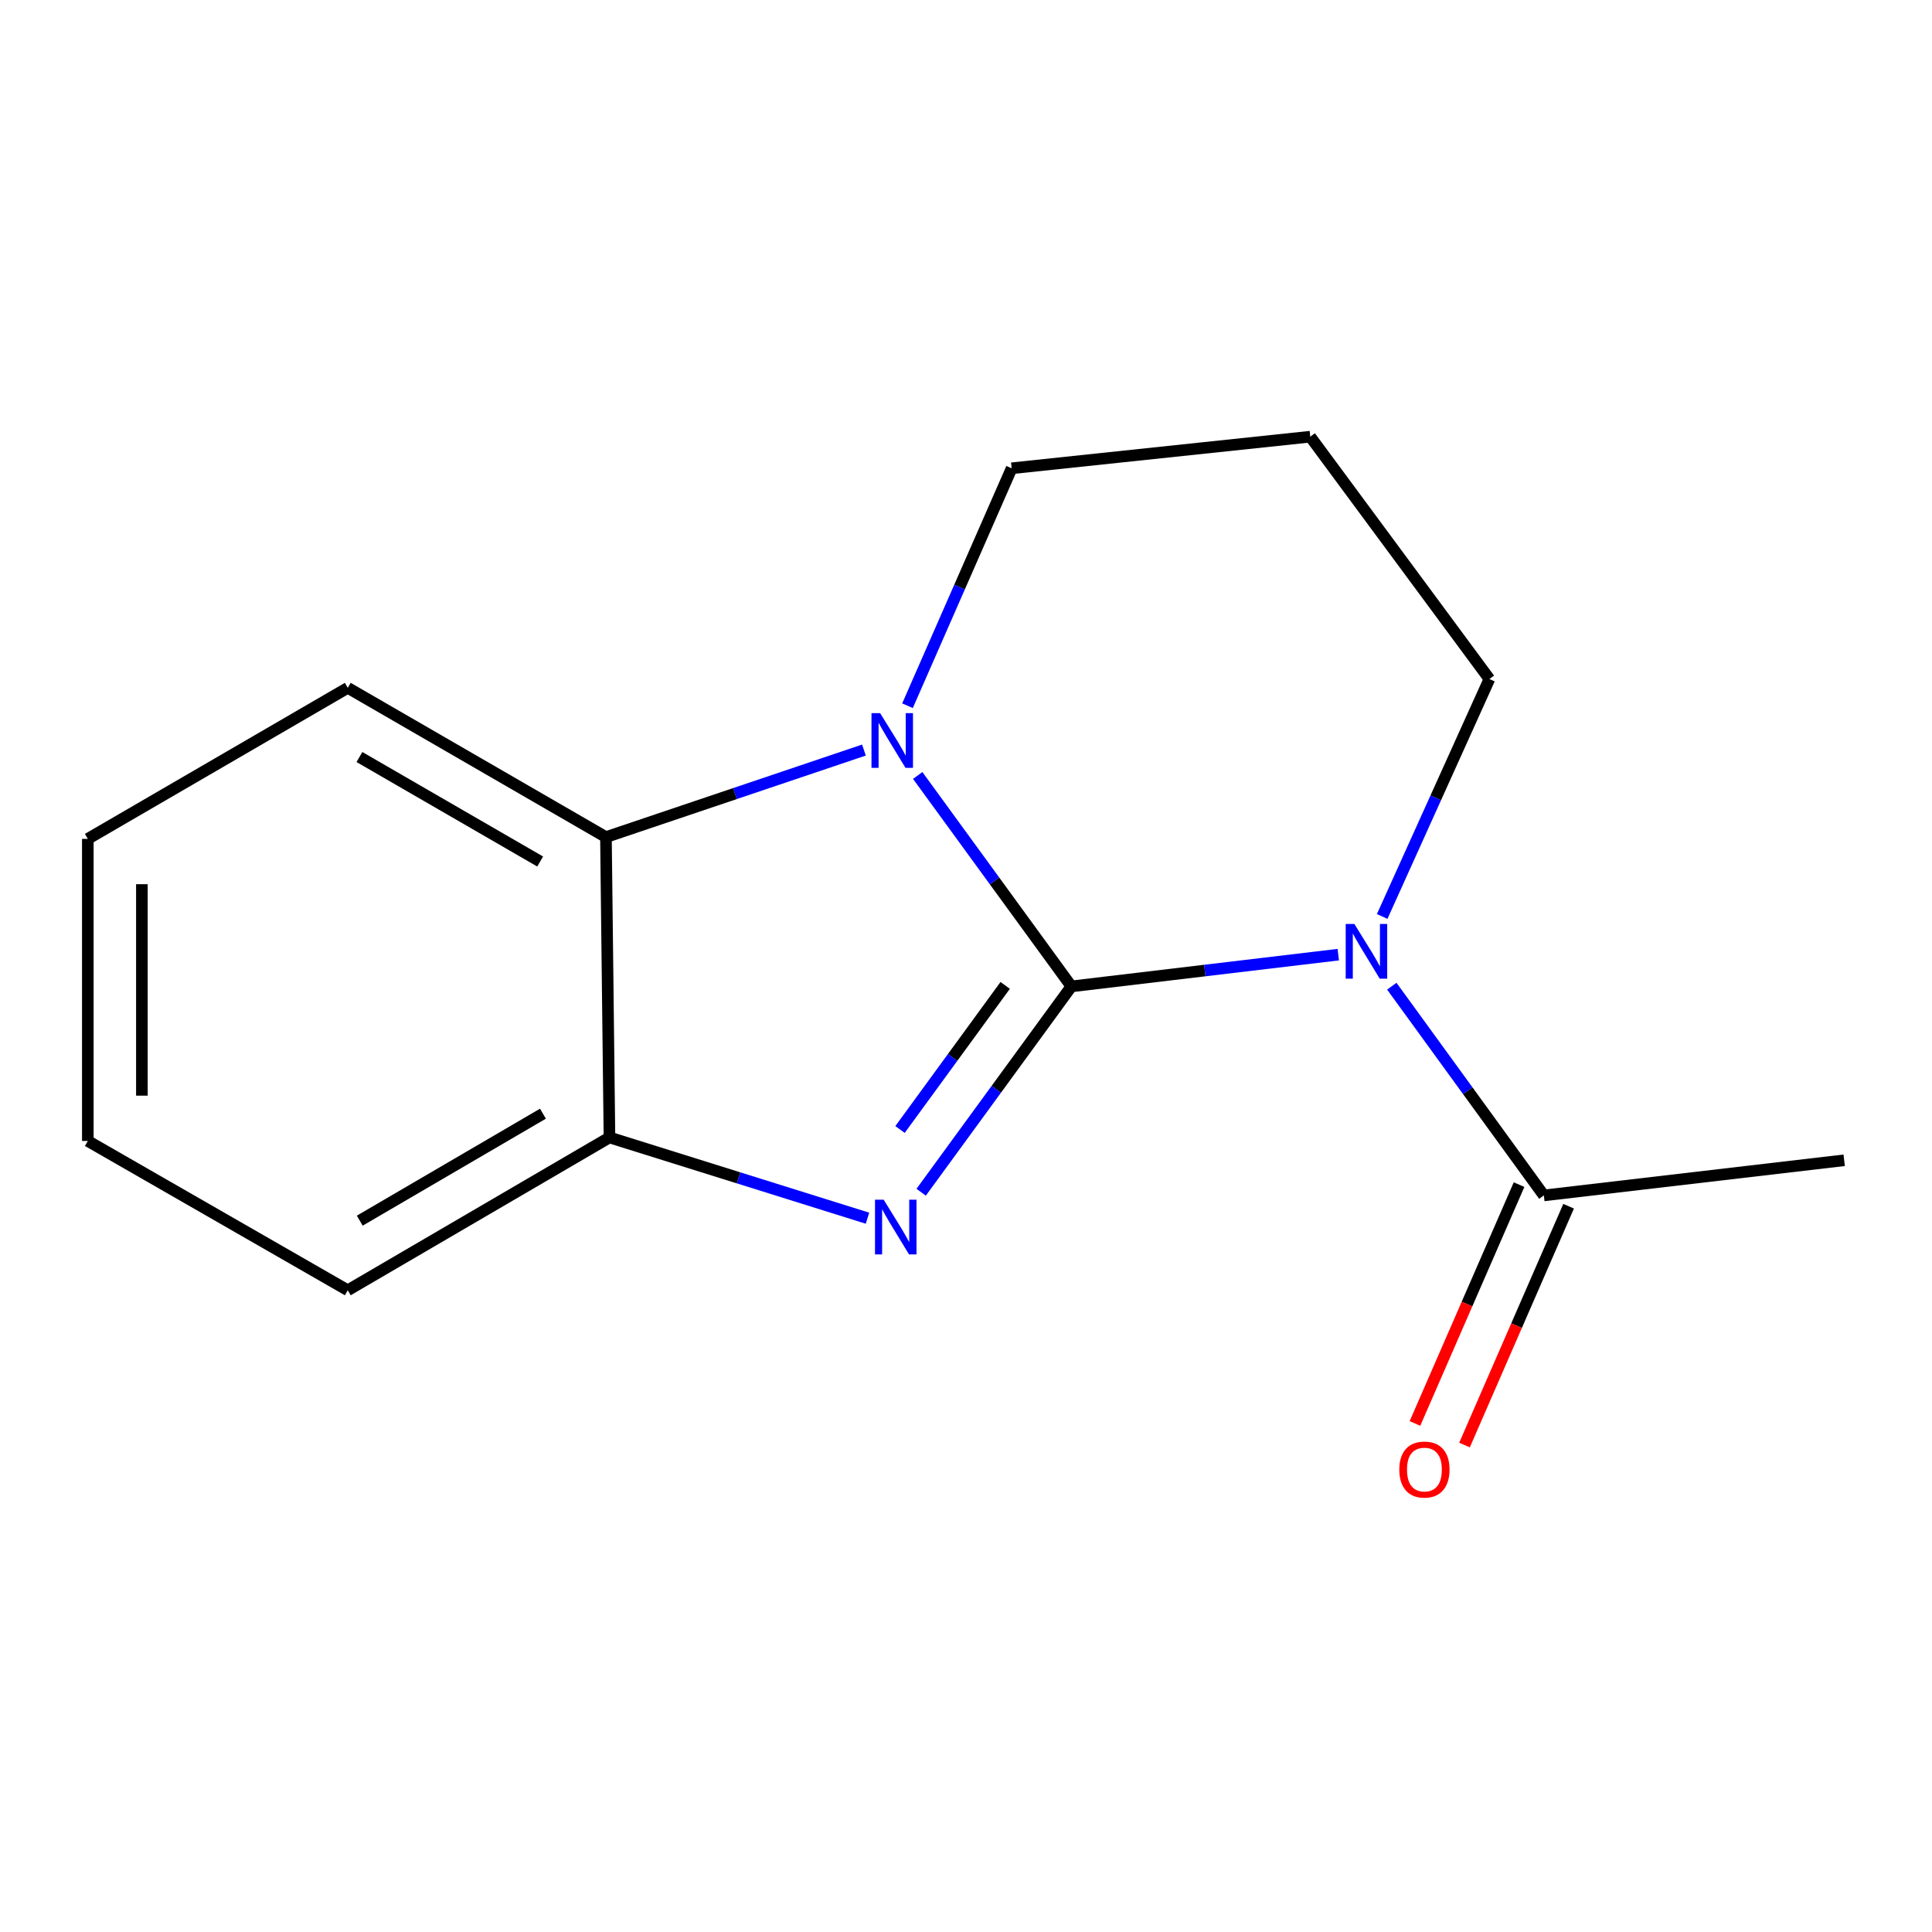 <?xml version='1.0' encoding='iso-8859-1'?>
<svg version='1.1' baseProfile='full'
              xmlns='http://www.w3.org/2000/svg'
                      xmlns:rdkit='http://www.rdkit.org/xml'
                      xmlns:xlink='http://www.w3.org/1999/xlink'
                  xml:space='preserve'
width='1000px' height='1000px' viewBox='0 0 1000 1000'>
<!-- END OF HEADER -->
<rect style='opacity:1.0;fill:#FFFFFF;stroke:none' width='1000' height='1000' x='0' y='0'> </rect>
<path class='bond-0' d='M 554.55,510.562 L 623.619,502.344' style='fill:none;fill-rule:evenodd;stroke:#000000;stroke-width:6px;stroke-linecap:butt;stroke-linejoin:miter;stroke-opacity:1' />
<path class='bond-0' d='M 623.619,502.344 L 692.688,494.125' style='fill:none;fill-rule:evenodd;stroke:#0000FF;stroke-width:6px;stroke-linecap:butt;stroke-linejoin:miter;stroke-opacity:1' />
<path class='bond-1' d='M 554.55,510.562 L 515.669,563.832' style='fill:none;fill-rule:evenodd;stroke:#000000;stroke-width:6px;stroke-linecap:butt;stroke-linejoin:miter;stroke-opacity:1' />
<path class='bond-1' d='M 515.669,563.832 L 476.788,617.101' style='fill:none;fill-rule:evenodd;stroke:#0000FF;stroke-width:6px;stroke-linecap:butt;stroke-linejoin:miter;stroke-opacity:1' />
<path class='bond-1' d='M 520.284,510.046 L 493.067,547.334' style='fill:none;fill-rule:evenodd;stroke:#000000;stroke-width:6px;stroke-linecap:butt;stroke-linejoin:miter;stroke-opacity:1' />
<path class='bond-1' d='M 493.067,547.334 L 465.85,584.623' style='fill:none;fill-rule:evenodd;stroke:#0000FF;stroke-width:6px;stroke-linecap:butt;stroke-linejoin:miter;stroke-opacity:1' />
<path class='bond-2' d='M 554.55,510.562 L 514.778,455.974' style='fill:none;fill-rule:evenodd;stroke:#000000;stroke-width:6px;stroke-linecap:butt;stroke-linejoin:miter;stroke-opacity:1' />
<path class='bond-2' d='M 514.778,455.974 L 475.005,401.385' style='fill:none;fill-rule:evenodd;stroke:#0000FF;stroke-width:6px;stroke-linecap:butt;stroke-linejoin:miter;stroke-opacity:1' />
<path class='bond-3' d='M 720.399,510.454 L 759.743,564.6' style='fill:none;fill-rule:evenodd;stroke:#0000FF;stroke-width:6px;stroke-linecap:butt;stroke-linejoin:miter;stroke-opacity:1' />
<path class='bond-3' d='M 759.743,564.6 L 799.087,618.746' style='fill:none;fill-rule:evenodd;stroke:#000000;stroke-width:6px;stroke-linecap:butt;stroke-linejoin:miter;stroke-opacity:1' />
<path class='bond-4' d='M 715.414,474.364 L 743.166,412.915' style='fill:none;fill-rule:evenodd;stroke:#0000FF;stroke-width:6px;stroke-linecap:butt;stroke-linejoin:miter;stroke-opacity:1' />
<path class='bond-4' d='M 743.166,412.915 L 770.918,351.466' style='fill:none;fill-rule:evenodd;stroke:#000000;stroke-width:6px;stroke-linecap:butt;stroke-linejoin:miter;stroke-opacity:1' />
<path class='bond-5' d='M 449.016,630.54 L 382.236,609.641' style='fill:none;fill-rule:evenodd;stroke:#0000FF;stroke-width:6px;stroke-linecap:butt;stroke-linejoin:miter;stroke-opacity:1' />
<path class='bond-5' d='M 382.236,609.641 L 315.455,588.743' style='fill:none;fill-rule:evenodd;stroke:#000000;stroke-width:6px;stroke-linecap:butt;stroke-linejoin:miter;stroke-opacity:1' />
<path class='bond-6' d='M 447.17,388.231 L 380.403,410.757' style='fill:none;fill-rule:evenodd;stroke:#0000FF;stroke-width:6px;stroke-linecap:butt;stroke-linejoin:miter;stroke-opacity:1' />
<path class='bond-6' d='M 380.403,410.757 L 313.636,433.284' style='fill:none;fill-rule:evenodd;stroke:#000000;stroke-width:6px;stroke-linecap:butt;stroke-linejoin:miter;stroke-opacity:1' />
<path class='bond-7' d='M 469.718,365.282 L 496.674,303.831' style='fill:none;fill-rule:evenodd;stroke:#0000FF;stroke-width:6px;stroke-linecap:butt;stroke-linejoin:miter;stroke-opacity:1' />
<path class='bond-7' d='M 496.674,303.831 L 523.63,242.381' style='fill:none;fill-rule:evenodd;stroke:#000000;stroke-width:6px;stroke-linecap:butt;stroke-linejoin:miter;stroke-opacity:1' />
<path class='bond-8' d='M 313.636,433.284 L 180.004,356.021' style='fill:none;fill-rule:evenodd;stroke:#000000;stroke-width:6px;stroke-linecap:butt;stroke-linejoin:miter;stroke-opacity:1' />
<path class='bond-8' d='M 279.585,445.919 L 186.043,391.835' style='fill:none;fill-rule:evenodd;stroke:#000000;stroke-width:6px;stroke-linecap:butt;stroke-linejoin:miter;stroke-opacity:1' />
<path class='bond-9' d='M 313.636,433.284 L 315.455,588.743' style='fill:none;fill-rule:evenodd;stroke:#000000;stroke-width:6px;stroke-linecap:butt;stroke-linejoin:miter;stroke-opacity:1' />
<path class='bond-10' d='M 315.455,588.743 L 180.004,667.84' style='fill:none;fill-rule:evenodd;stroke:#000000;stroke-width:6px;stroke-linecap:butt;stroke-linejoin:miter;stroke-opacity:1' />
<path class='bond-10' d='M 281.027,576.443 L 186.211,631.811' style='fill:none;fill-rule:evenodd;stroke:#000000;stroke-width:6px;stroke-linecap:butt;stroke-linejoin:miter;stroke-opacity:1' />
<path class='bond-11' d='M 786.261,613.156 L 759.319,674.967' style='fill:none;fill-rule:evenodd;stroke:#000000;stroke-width:6px;stroke-linecap:butt;stroke-linejoin:miter;stroke-opacity:1' />
<path class='bond-11' d='M 759.319,674.967 L 732.378,736.778' style='fill:none;fill-rule:evenodd;stroke:#FF0000;stroke-width:6px;stroke-linecap:butt;stroke-linejoin:miter;stroke-opacity:1' />
<path class='bond-11' d='M 811.913,624.336 L 784.971,686.147' style='fill:none;fill-rule:evenodd;stroke:#000000;stroke-width:6px;stroke-linecap:butt;stroke-linejoin:miter;stroke-opacity:1' />
<path class='bond-11' d='M 784.971,686.147 L 758.03,747.958' style='fill:none;fill-rule:evenodd;stroke:#FF0000;stroke-width:6px;stroke-linecap:butt;stroke-linejoin:miter;stroke-opacity:1' />
<path class='bond-12' d='M 799.087,618.746 L 954.545,600.557' style='fill:none;fill-rule:evenodd;stroke:#000000;stroke-width:6px;stroke-linecap:butt;stroke-linejoin:miter;stroke-opacity:1' />
<path class='bond-13' d='M 770.918,351.466 L 678.187,226.026' style='fill:none;fill-rule:evenodd;stroke:#000000;stroke-width:6px;stroke-linecap:butt;stroke-linejoin:miter;stroke-opacity:1' />
<path class='bond-14' d='M 523.63,242.381 L 678.187,226.026' style='fill:none;fill-rule:evenodd;stroke:#000000;stroke-width:6px;stroke-linecap:butt;stroke-linejoin:miter;stroke-opacity:1' />
<path class='bond-15' d='M 180.004,356.021 L 45.455,434.201' style='fill:none;fill-rule:evenodd;stroke:#000000;stroke-width:6px;stroke-linecap:butt;stroke-linejoin:miter;stroke-opacity:1' />
<path class='bond-16' d='M 180.004,667.84 L 45.455,590.561' style='fill:none;fill-rule:evenodd;stroke:#000000;stroke-width:6px;stroke-linecap:butt;stroke-linejoin:miter;stroke-opacity:1' />
<path class='bond-17' d='M 45.455,434.201 L 45.455,590.561' style='fill:none;fill-rule:evenodd;stroke:#000000;stroke-width:6px;stroke-linecap:butt;stroke-linejoin:miter;stroke-opacity:1' />
<path class='bond-17' d='M 73.437,457.655 L 73.437,567.107' style='fill:none;fill-rule:evenodd;stroke:#000000;stroke-width:6px;stroke-linecap:butt;stroke-linejoin:miter;stroke-opacity:1' />
<path  class='atom-1' d='M 701.013 478.229
L 710.293 493.229
Q 711.213 494.709, 712.693 497.389
Q 714.173 500.069, 714.253 500.229
L 714.253 478.229
L 718.013 478.229
L 718.013 506.549
L 714.133 506.549
L 704.173 490.149
Q 703.013 488.229, 701.773 486.029
Q 700.573 483.829, 700.213 483.149
L 700.213 506.549
L 696.533 506.549
L 696.533 478.229
L 701.013 478.229
' fill='#0000FF'/>
<path  class='atom-2' d='M 457.378 620.956
L 466.658 635.956
Q 467.578 637.436, 469.058 640.116
Q 470.538 642.796, 470.618 642.956
L 470.618 620.956
L 474.378 620.956
L 474.378 649.276
L 470.498 649.276
L 460.538 632.876
Q 459.378 630.956, 458.138 628.756
Q 456.938 626.556, 456.578 625.876
L 456.578 649.276
L 452.898 649.276
L 452.898 620.956
L 457.378 620.956
' fill='#0000FF'/>
<path  class='atom-3' d='M 455.559 369.128
L 464.839 384.128
Q 465.759 385.608, 467.239 388.288
Q 468.719 390.968, 468.799 391.128
L 468.799 369.128
L 472.559 369.128
L 472.559 397.448
L 468.679 397.448
L 458.719 381.048
Q 457.559 379.128, 456.319 376.928
Q 455.119 374.728, 454.759 374.048
L 454.759 397.448
L 451.079 397.448
L 451.079 369.128
L 455.559 369.128
' fill='#0000FF'/>
<path  class='atom-7' d='M 724.276 760.635
Q 724.276 753.835, 727.636 750.035
Q 730.996 746.235, 737.276 746.235
Q 743.556 746.235, 746.916 750.035
Q 750.276 753.835, 750.276 760.635
Q 750.276 767.515, 746.876 771.435
Q 743.476 775.315, 737.276 775.315
Q 731.036 775.315, 727.636 771.435
Q 724.276 767.555, 724.276 760.635
M 737.276 772.115
Q 741.596 772.115, 743.916 769.235
Q 746.276 766.315, 746.276 760.635
Q 746.276 755.075, 743.916 752.275
Q 741.596 749.435, 737.276 749.435
Q 732.956 749.435, 730.596 752.235
Q 728.276 755.035, 728.276 760.635
Q 728.276 766.355, 730.596 769.235
Q 732.956 772.115, 737.276 772.115
' fill='#FF0000'/>
</svg>
